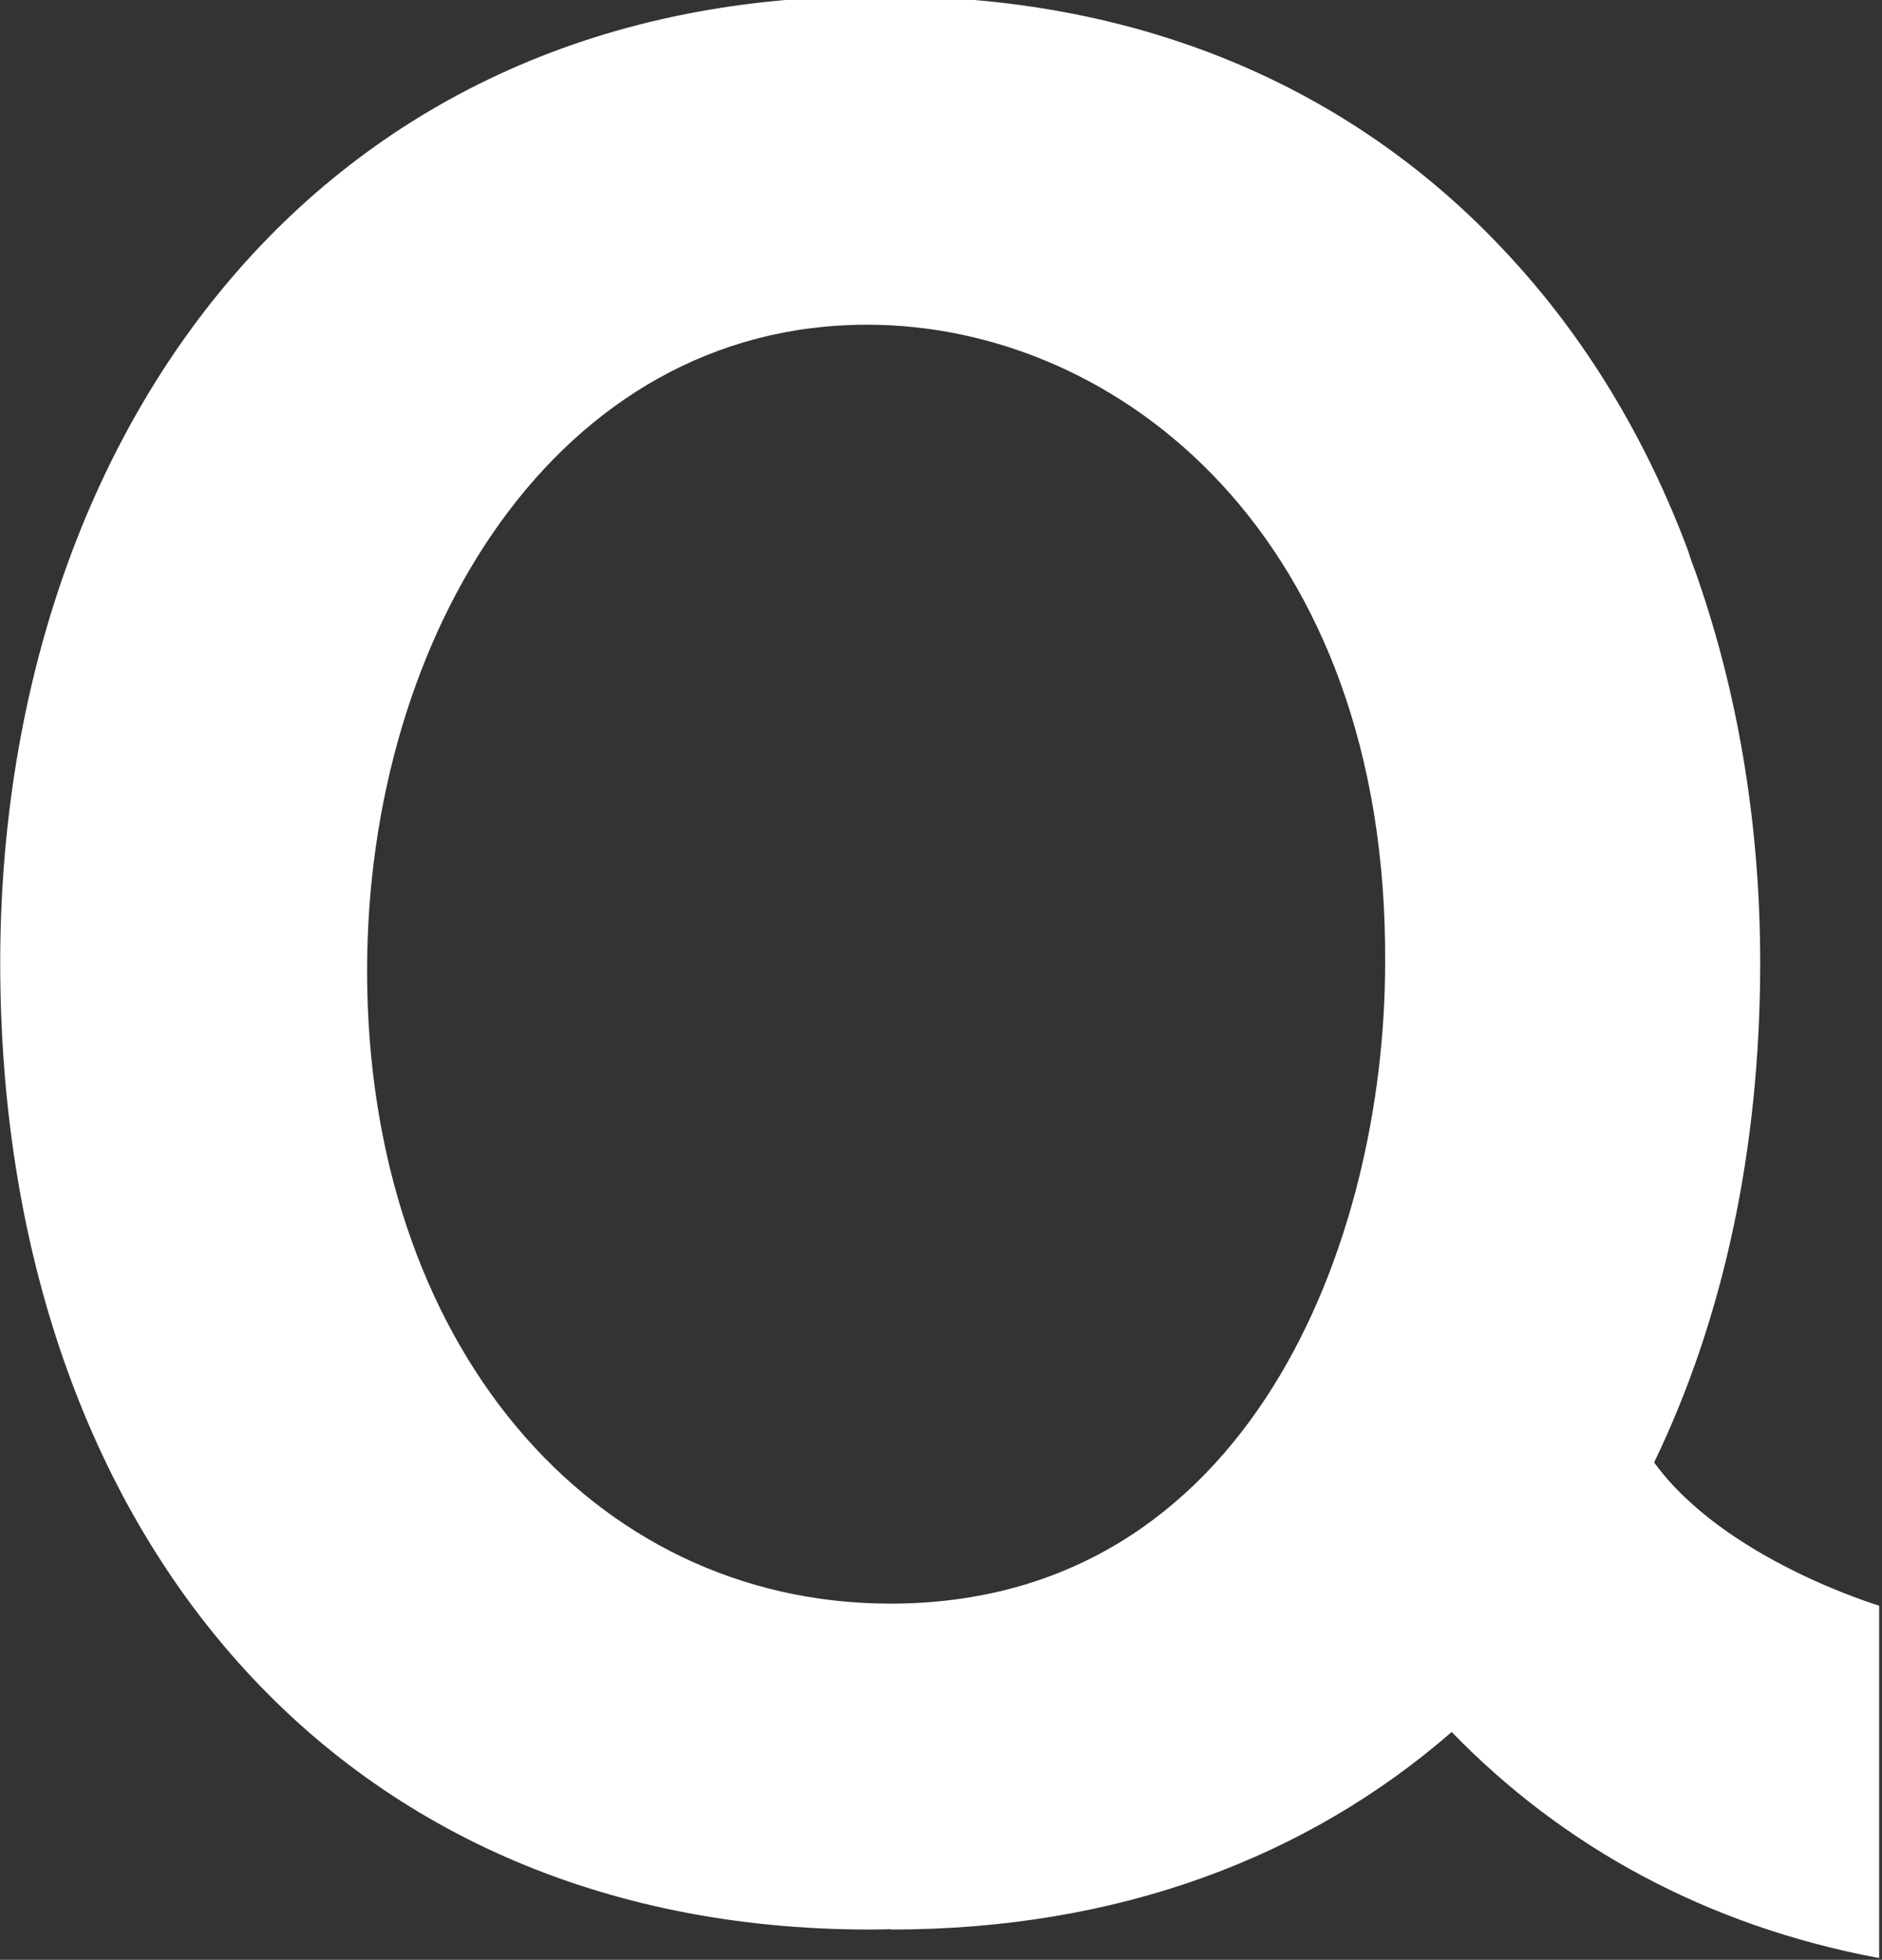 <svg version="1.2" baseProfile="tiny-ps" xmlns="http://www.w3.org/2000/svg" viewBox="0 0 1567 1632" width="1567" height="1632">
	<rect x="0" y="0" width="1567" height="1632" fill="#333333" stroke="none"/>
	<title>-1-svg (2)-svg</title>
	<style>
		tspan { white-space:pre }
		.shp0 { fill: #ffffff } 
	</style>
	<g id="Layer">
		<path id="Layer" fill-rule="evenodd" class="shp0" d="M1564.65 1337.12L1564.65 1630.59C1421.04 1603.76 1301.26 1537.78 1208.7 1442.32C1088.92 1546.58 931.46 1606.82 741.95 1606.82L742.3 1606.58C736.2 1606.58 730.15 1606.82 724.05 1606.82C273.26 1606.82 0.18 1265.86 0.18 801.85C0.18 370.08 258.06 -3.05 726.34 -3.05C730.91 -3.05 735.26 -2.64 739.66 -2.47L739.25 -3.05C959.04 -3.05 1132.52 79.25 1254.6 210.93C1320.86 281.84 1370.98 366.26 1405.43 458.31C1406.6 461.89 1407.72 465.53 1409.07 469.35C1411.53 475.45 1413.65 481.73 1415.93 488.6C1448.68 585.58 1465.59 691.9 1465.59 801.85C1465.59 957.01 1434.95 1098.37 1377.26 1217.84C1435.89 1298.67 1564.24 1336.95 1564.65 1337.12ZM1153.3 801.68C1155.41 447.98 932.16 270.4 721.94 270.4C464.11 270.4 305.65 528.23 305.65 808.37C305.65 1118.21 491.87 1335.42 741.36 1335.42C1040.38 1335.42 1153.3 1033.8 1153.3 801.68Z" />
	</g>
	<g id="Layer">
	</g>
	<g id="Layer">
	</g>
</svg>
